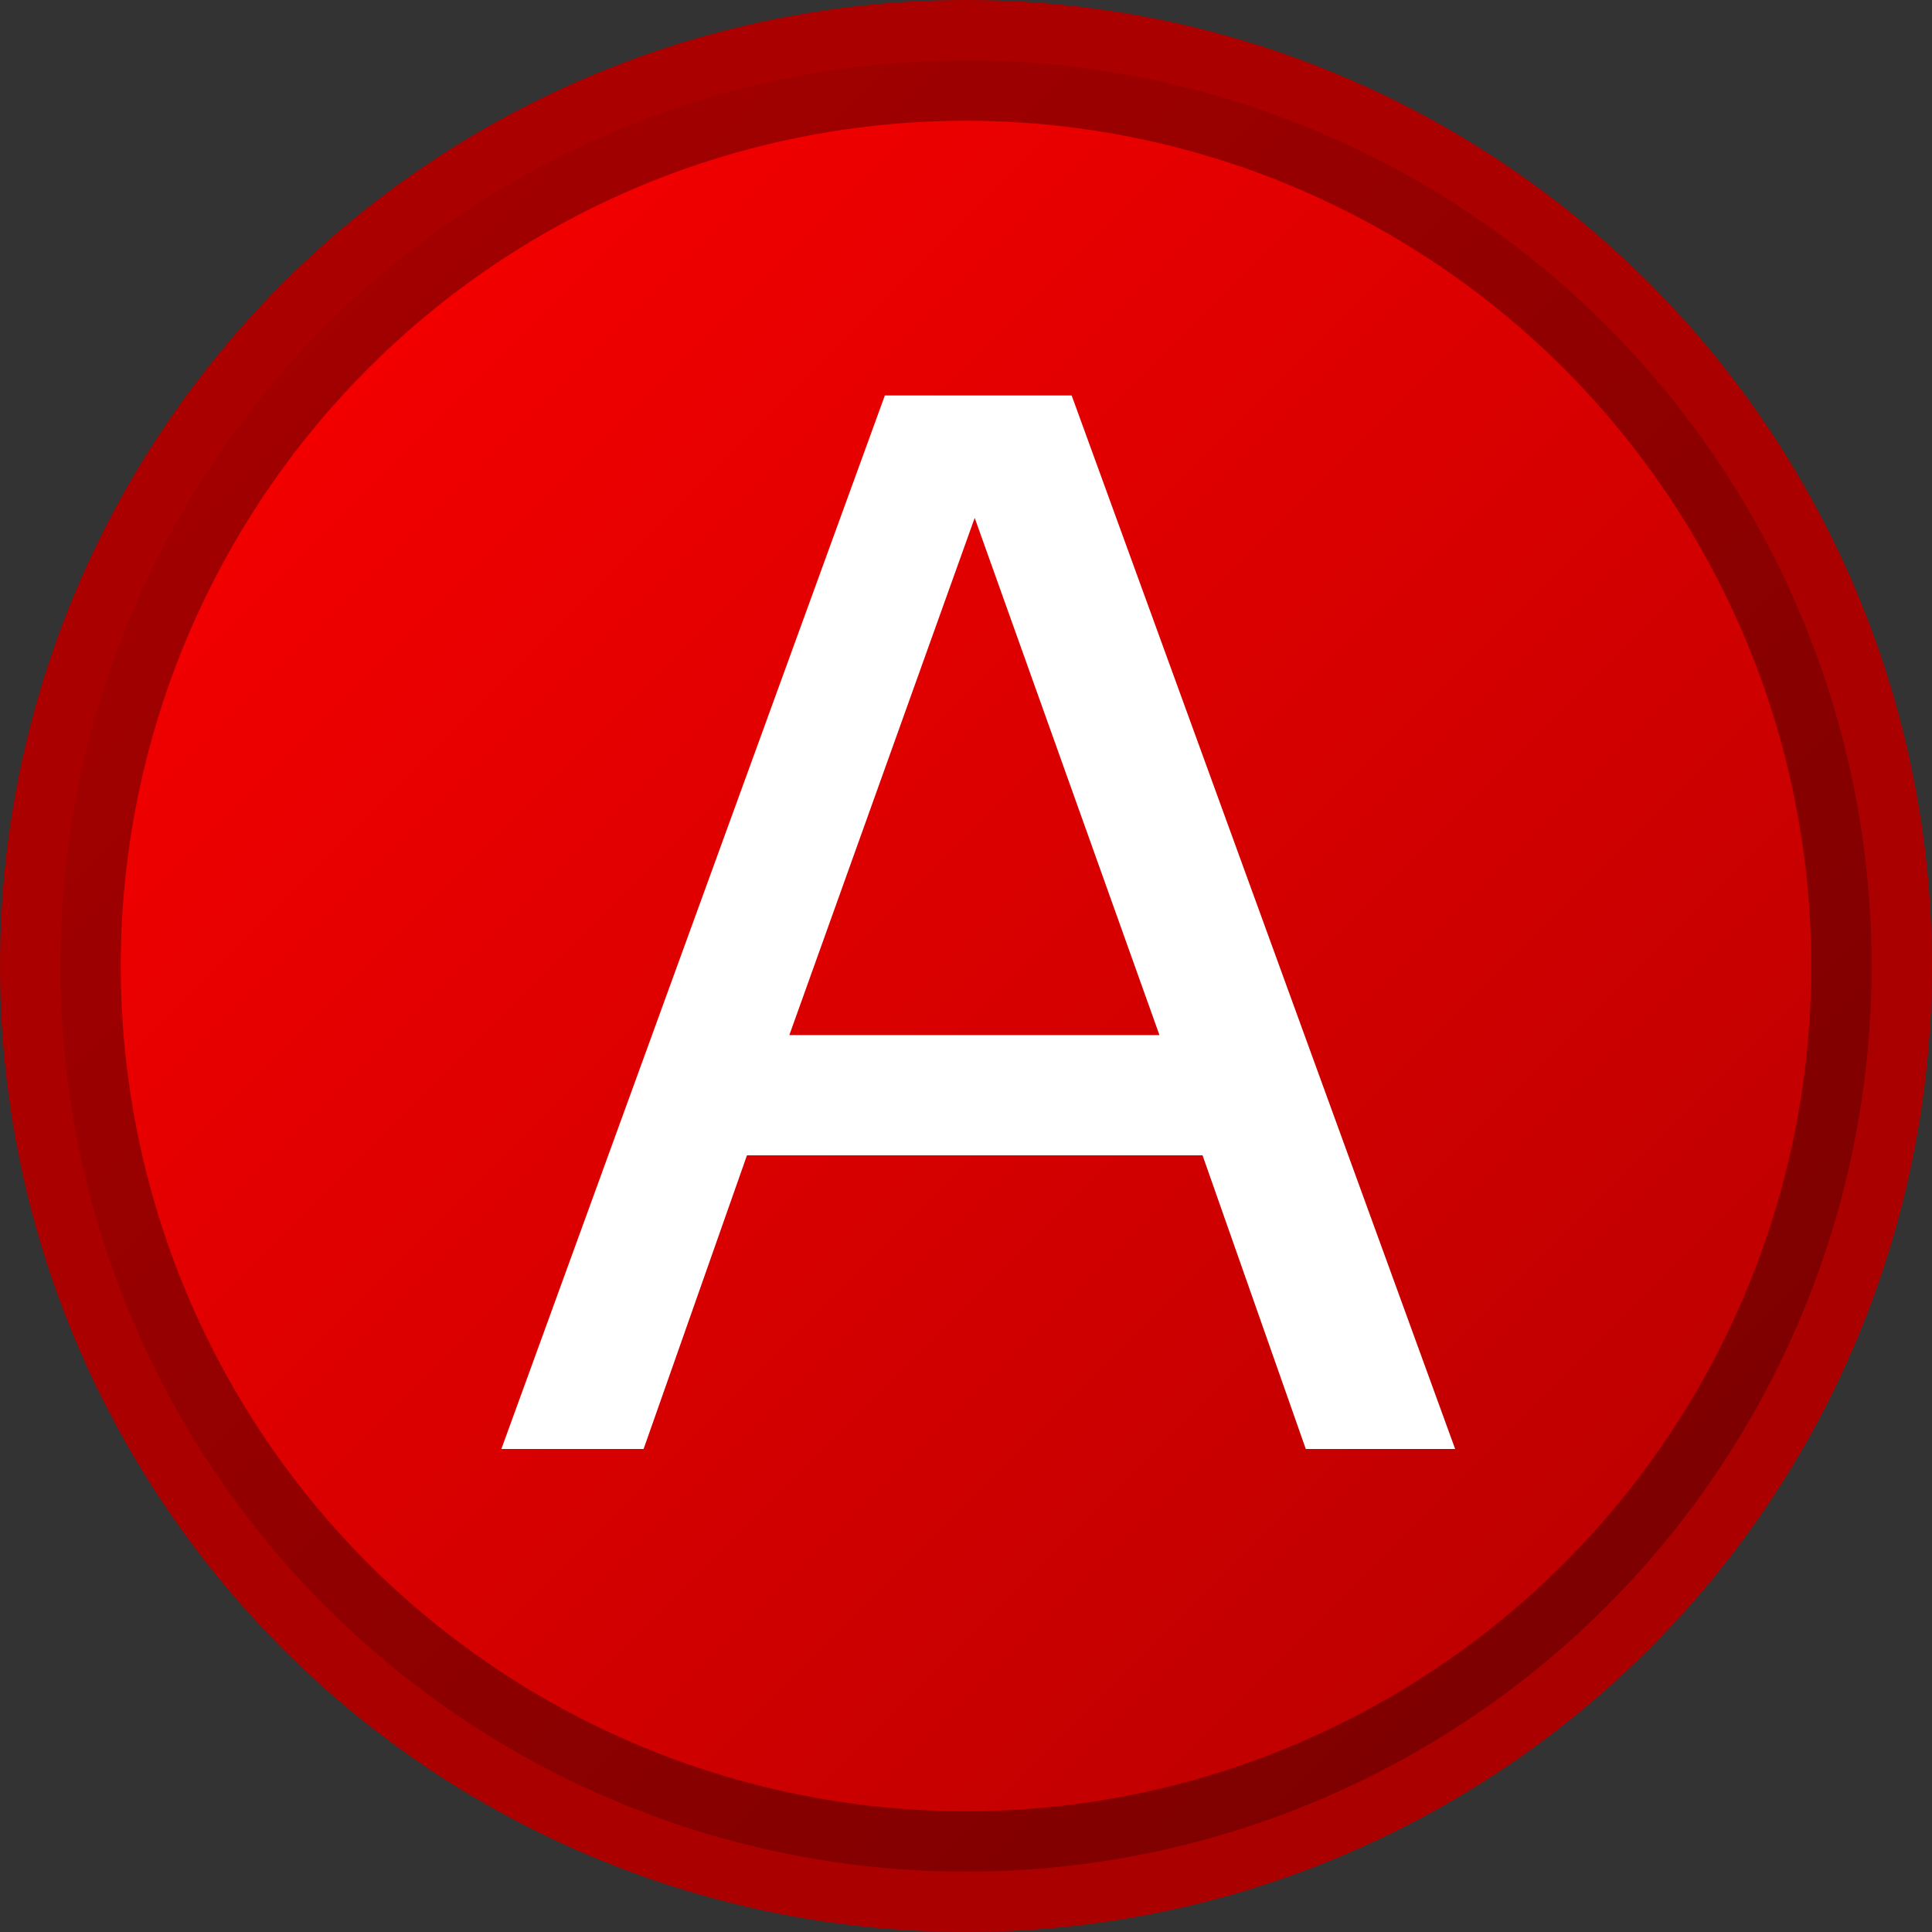 <?xml version="1.0" encoding="UTF-8" standalone="no"?>
<svg
   width="16"
   height="16"
   version="1.1"
   id="svg13254"
   sodipodi:docname="SNES_A.svg"
   inkscape:version="1.2.2 (732a01da63, 2022-12-09)"
   xmlns:inkscape="http://www.inkscape.org/namespaces/inkscape"
   xmlns:sodipodi="http://sodipodi.sourceforge.net/DTD/sodipodi-0.dtd"
   xmlns="http://www.w3.org/2000/svg"
   xmlns:svg="http://www.w3.org/2000/svg">
  <rect width="100%" height="100%" fill="#333333" stroke="none"/>
  <sodipodi:namedview
     id="namedview13256"
     pagecolor="#505050"
     bordercolor="#eeeeee"
     borderopacity="1"
     inkscape:showpageshadow="0"
     inkscape:pageopacity="0"
     inkscape:pagecheckerboard="0"
     inkscape:deskcolor="#505050"
     showgrid="false"
     inkscape:zoom="26.15625"
     inkscape:cx="6.4229391"
     inkscape:cy="9.0227001"
     inkscape:window-width="1920"
     inkscape:window-height="1017"
     inkscape:window-x="-8"
     inkscape:window-y="-8"
     inkscape:window-maximized="1"
     inkscape:current-layer="text13252" />
  <defs
     id="defs13246">
    <linearGradient
       id="1"
       x1="0%"
       y1="0%"
       x2="100%"
       y2="100%">
      <stop
         offset="0%"
         stop-color="#000"
         stop-opacity="0"
         id="stop13241" />
      <stop
         offset="100%"
         stop-color="#000"
         stop-opacity=".3"
         id="stop13243" />
    </linearGradient>
  </defs>
  <circle
     cx="8"
     cy="8"
     r="7.5"
     stroke="#a00"
     fill="#f00"
     id="circle13248" />
  <circle
     cx="8"
     cy="8"
     r="7.5"
     fill="url(#1)"
     id="circle13250" />
  <g
     aria-label="A"
     id="text13252"
     style="font-size:12px;font-family:Verdana;fill:#ffffff">
    <path
       d="M 12.051,12 H 10.814 L 9.959,9.568 H 6.186 L 5.33,12 H 4.152 L 7.328,3.275 H 8.875 Z M 9.602,8.572 8.072,4.289 6.537,8.572 Z"
       id="path13363" />
  </g>
</svg>
